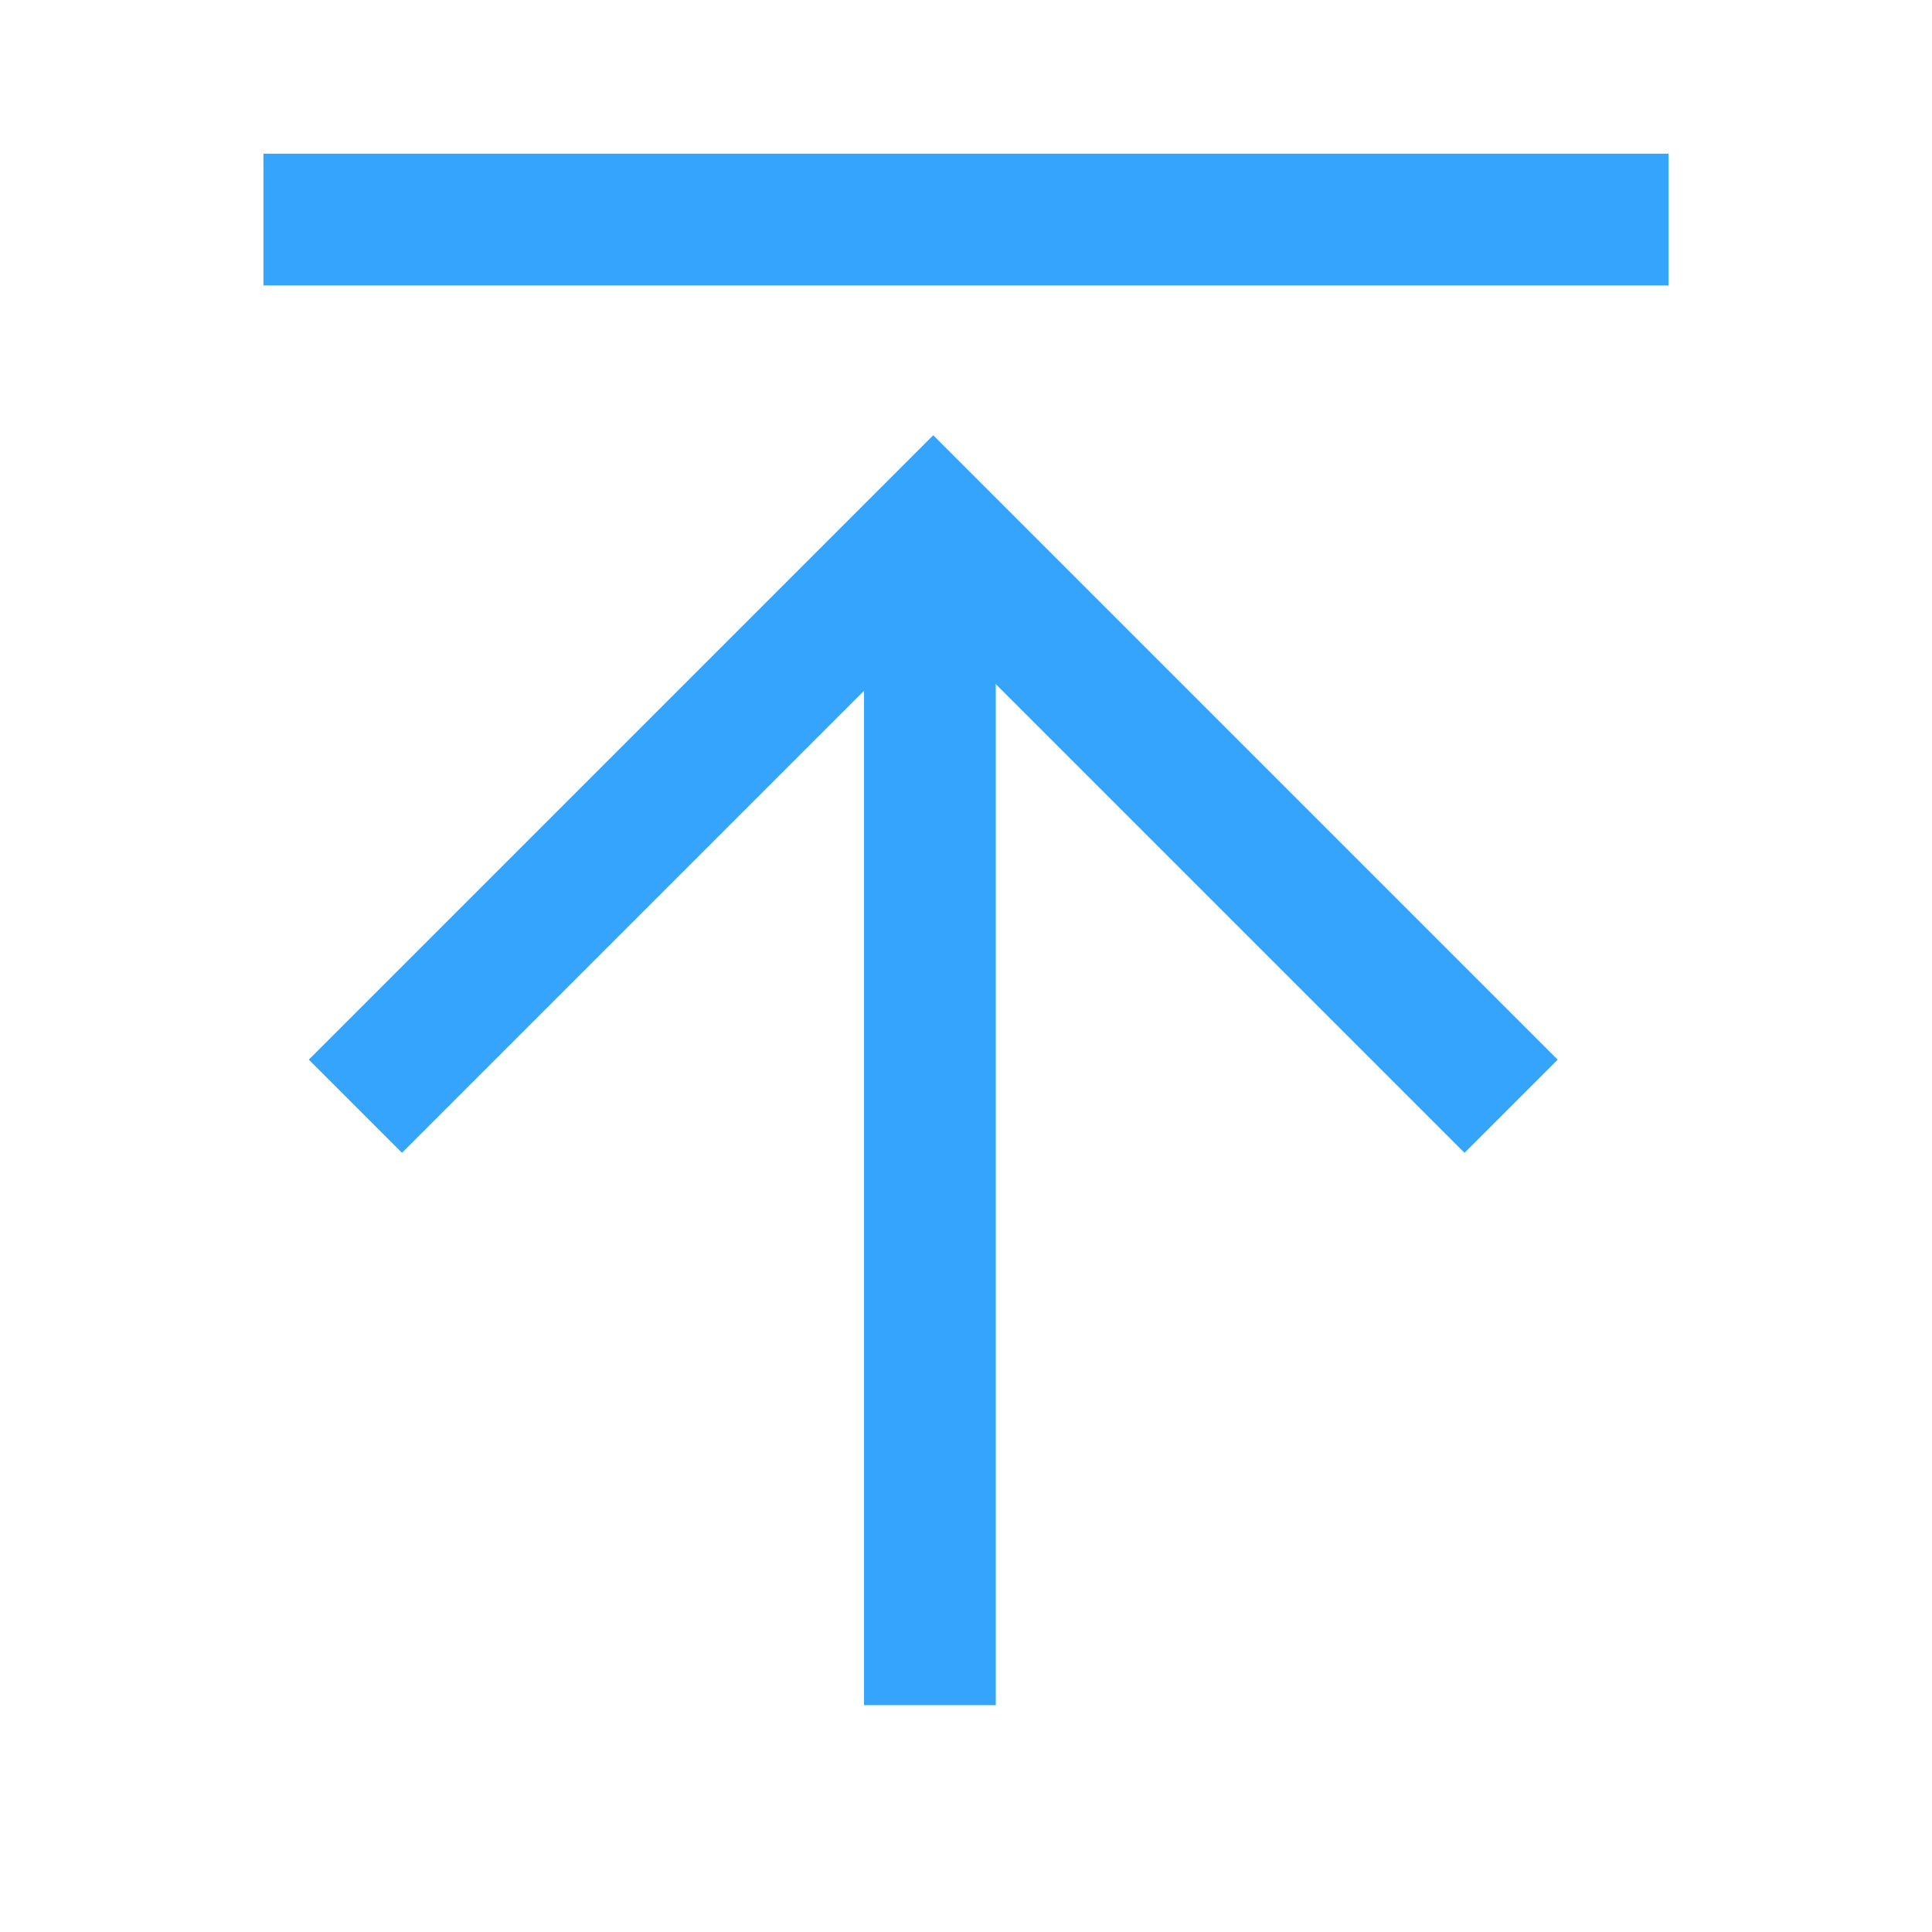 <?xml version="1.0" encoding="UTF-8"?>
<svg width="22px" height="22px" viewBox="0 0 22 22" version="1.1" xmlns="http://www.w3.org/2000/svg" xmlns:xlink="http://www.w3.org/1999/xlink">
    <!-- Generator: Sketch 52.2 (67145) - http://www.bohemiancoding.com/sketch -->
    <title>20顶置_icn</title>
    <desc>Created with Sketch.</desc>
    <g id="20顶置_icn" stroke="none" stroke-width="1" fill="none" fill-rule="evenodd">
        <g id="分组-14" fill-rule="nonzero">
            <rect id="矩形" x="0" y="0" width="22" height="22"></rect>
            <g id="分组-15" transform="translate(3, 2)" stroke="#34A4FC" stroke-width="1.5">
                <path d="M7.589,4.417 L7.589,17.417" id="直线-2"></path>
                <path d="M8,-7.5 L8,8.5" id="直线-2" transform="translate(8, 0.5) rotate(-90) translate(-8, -0.5) "></path>
                <polyline id="路径-3" points="1.047 10.597 7.627 4.017 14.207 10.597"></polyline>
            </g>
        </g>
    </g>
</svg>